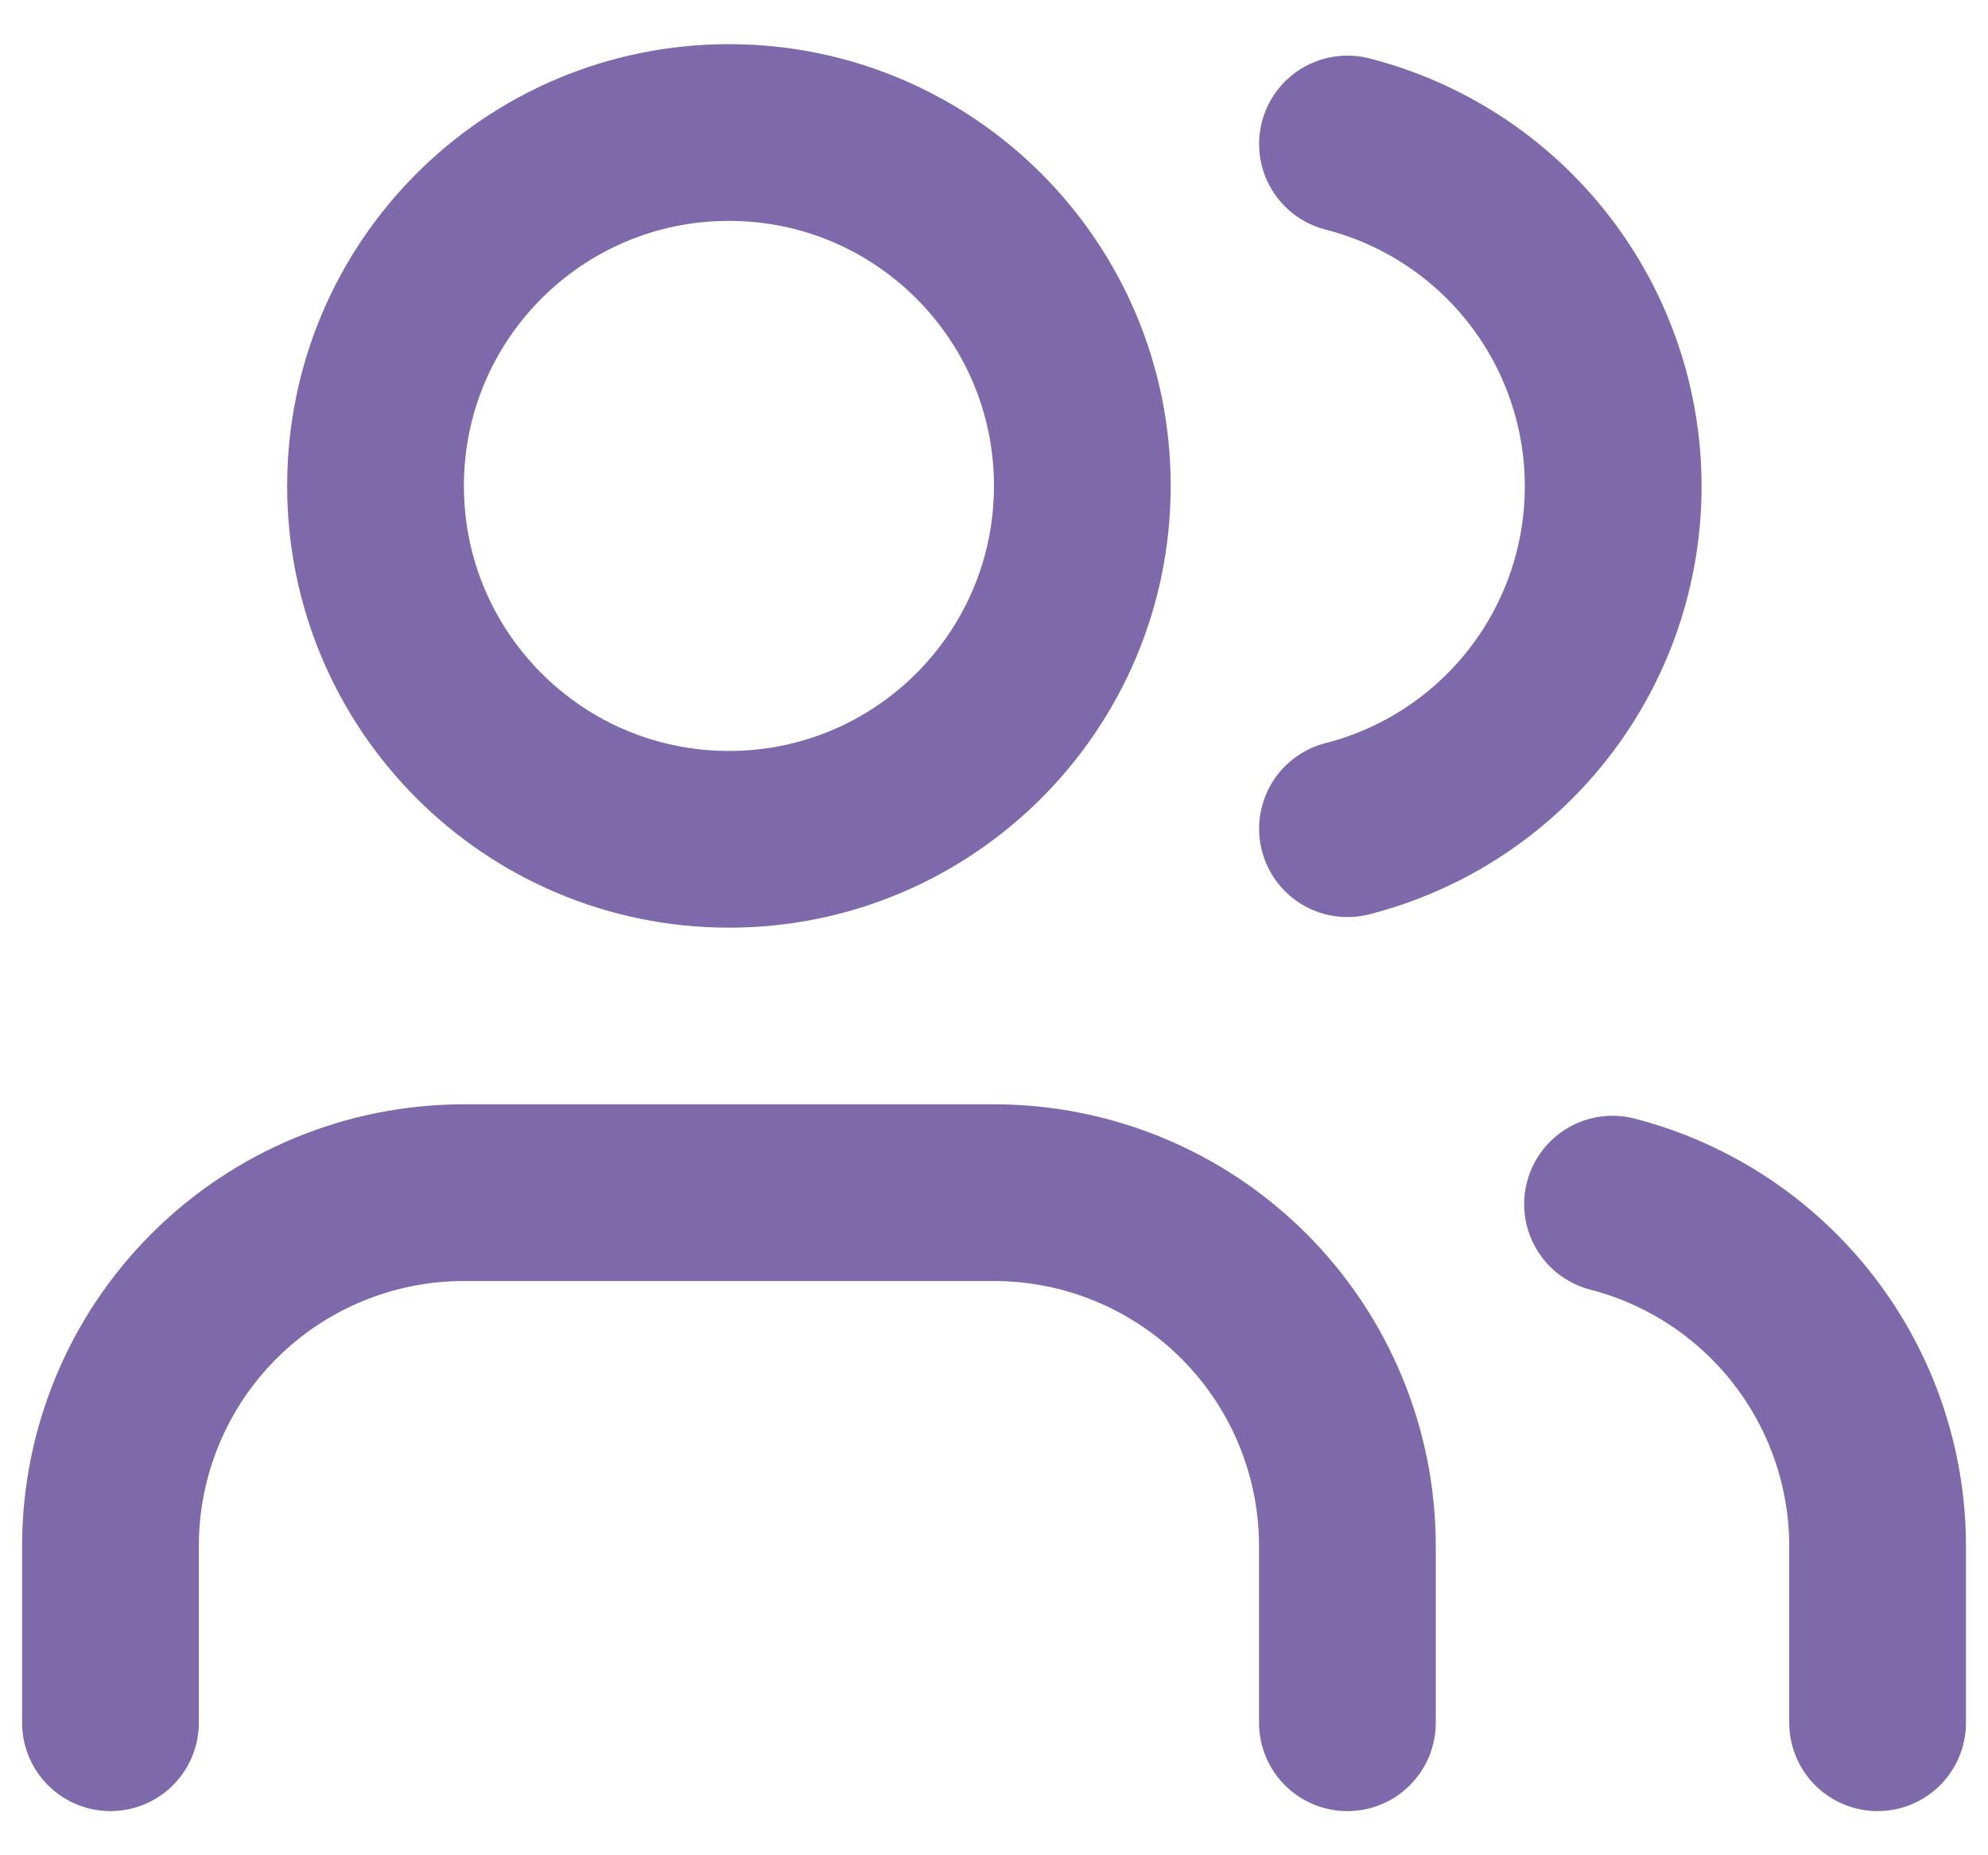 <svg width="30" height="28" viewBox="0 0 30 28" fill="none" xmlns="http://www.w3.org/2000/svg">
<path d="M20.333 26V23.333C20.333 21.919 19.771 20.562 18.771 19.562C17.771 18.562 16.414 18 15 18H7C5.585 18 4.229 18.562 3.229 19.562C2.228 20.562 1.667 21.919 1.667 23.333V26" stroke="#7E69AB" stroke-width="2.667" stroke-linecap="round" stroke-linejoin="round"/>
<path d="M11 12.667C13.945 12.667 16.333 10.279 16.333 7.333C16.333 4.388 13.945 2 11 2C8.054 2 5.667 4.388 5.667 7.333C5.667 10.279 8.054 12.667 11 12.667Z" stroke="#7E69AB" stroke-width="2.667" stroke-linecap="round" stroke-linejoin="round"/>
<path d="M28.334 26V23.333C28.333 22.152 27.939 21.004 27.215 20.07C26.491 19.136 25.478 18.469 24.334 18.173" stroke="#7E69AB" stroke-width="2.667" stroke-linecap="round" stroke-linejoin="round"/>
<path d="M20.334 2.173C21.481 2.467 22.497 3.134 23.224 4.07C23.95 5.005 24.344 6.156 24.344 7.34C24.344 8.524 23.95 9.675 23.224 10.61C22.497 11.546 21.481 12.213 20.334 12.507" stroke="#7E69AB" stroke-width="2.667" stroke-linecap="round" stroke-linejoin="round"/>
</svg>
